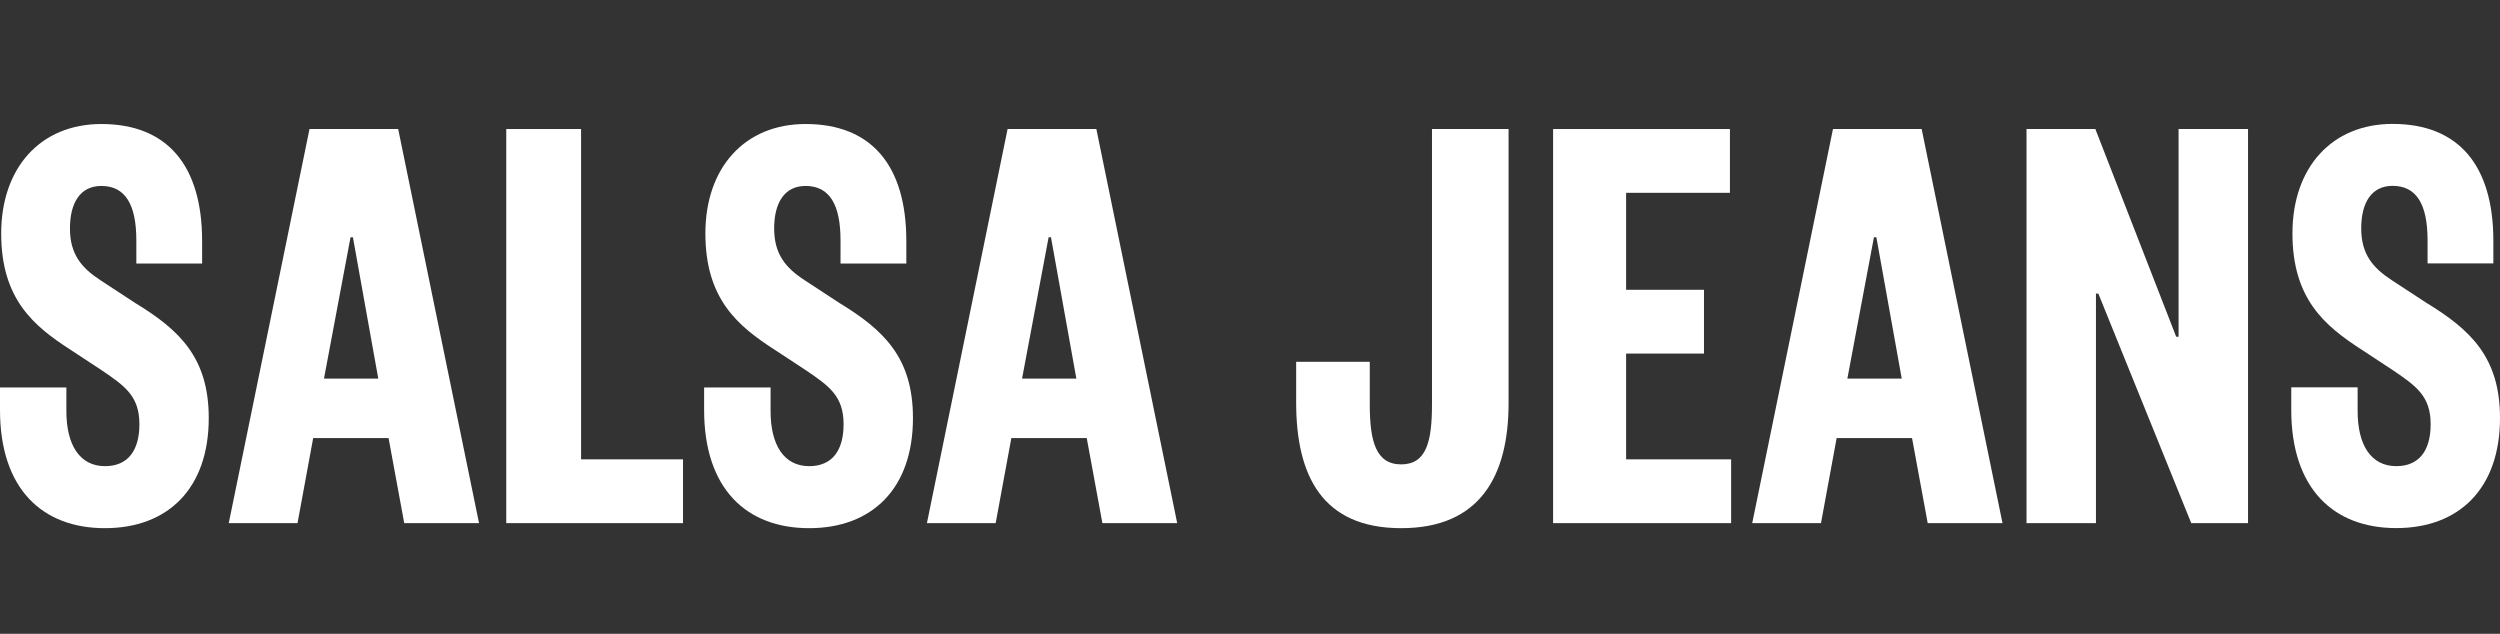 <svg width="142" height="36" viewBox="0 0 142 36" fill="none" xmlns="http://www.w3.org/2000/svg">
<rect x="0" y="0" width="142" height="36" fill="#333333" stroke="none"/>
<g clip-path="url(#clip0_3090_6976)">
<path d="M133.913 23.35V22.002H130.143V23.279C130.143 27.755 132.545 29.995 136.108 29.995C139.671 29.995 142 27.755 142 23.741C142 20.293 140.322 18.729 137.819 17.201L135.866 15.923C134.769 15.211 134.117 14.43 134.117 12.971C134.117 11.513 134.701 10.556 135.9 10.556C137.268 10.556 137.886 11.623 137.886 13.648V14.961H141.623V13.683C141.623 9.383 139.637 7.038 135.9 7.038C132.439 7.038 130.211 9.524 130.211 13.257C130.211 16.991 132.062 18.519 134.15 19.867L135.934 21.04C137.239 21.927 138.061 22.498 138.061 24.096C138.061 25.59 137.408 26.477 136.108 26.477C134.667 26.477 133.913 25.269 133.913 23.35Z" fill="white"/>
<path d="M3.77 23.351V22.008H0V23.285C0 27.76 2.393 30 5.96 30C9.527 30 11.857 27.76 11.857 23.746C11.857 20.299 10.18 18.735 7.676 17.207L5.723 15.929C4.626 15.217 3.973 14.435 3.973 12.977C3.973 11.519 4.558 10.562 5.757 10.562C7.125 10.562 7.744 11.629 7.744 13.654V14.967H11.48V13.689C11.48 9.389 9.493 7.044 5.757 7.044C2.296 7.044 0.068 9.53 0.068 13.263C0.068 16.996 1.919 18.52 4.007 19.868L5.791 21.04C7.096 21.927 7.918 22.499 7.918 24.097C7.918 25.59 7.265 26.478 5.965 26.478C4.524 26.478 3.77 25.27 3.77 23.351Z" fill="white"/>
<path fill-rule="evenodd" clip-rule="evenodd" d="M27.209 29.714L22.617 7.329H17.58L12.993 29.714H16.899L17.788 24.884H22.071L22.96 29.714H27.209ZM21.486 21.506H18.402L19.91 13.478H20.046L21.486 21.506Z" fill="white"/>
<path d="M33.005 7.329V26.091H38.795V29.714H28.756V7.329H33.005Z" fill="white"/>
<path d="M43.769 23.351V22.003L43.764 22.008H39.994V23.285C39.994 27.76 42.391 30 45.959 30C49.526 30 51.856 27.76 51.856 23.746C51.856 20.299 50.179 18.735 47.675 17.207L45.722 15.929C44.624 15.217 43.972 14.435 43.972 12.977C43.972 11.519 44.557 10.562 45.756 10.562C47.124 10.562 47.742 11.629 47.742 13.654V14.967H51.479V13.689C51.479 9.389 49.492 7.044 45.756 7.044C42.295 7.044 40.066 9.525 40.066 13.258C40.066 16.991 41.913 18.52 44.006 19.868L45.789 21.04C47.095 21.927 47.916 22.499 47.916 24.097C47.916 25.59 47.264 26.478 45.964 26.478C44.523 26.478 43.769 25.27 43.769 23.351Z" fill="white"/>
<path fill-rule="evenodd" clip-rule="evenodd" d="M62.273 7.329L66.865 29.714H62.616L61.727 24.884H57.444L56.554 29.714H52.649L57.231 7.329H62.273ZM58.053 21.506H61.137L59.696 13.478H59.561L58.053 21.506Z" fill="white"/>
<path d="M77.803 20.549H73.622V22.859C73.622 27.013 75.097 30 79.587 30C84.078 30 85.687 27.018 85.687 22.894V7.329H81.337V22.964C81.337 25.064 81.028 26.377 79.587 26.377C78.147 26.377 77.803 25.059 77.803 22.964V20.549Z" fill="white"/>
<path d="M98.328 29.714H88.216V7.329H98.26V10.952H92.363V16.46H96.786V20.083H92.363V26.091H98.328V29.714Z" fill="white"/>
<path fill-rule="evenodd" clip-rule="evenodd" d="M113.742 29.714L109.15 7.329H104.113L99.526 29.714H103.432L104.321 24.884H108.604L109.494 29.714H113.742ZM108.019 21.506H104.93L106.439 13.478H106.578L108.019 21.506Z" fill="white"/>
<path d="M123.743 7.329H127.688V29.714H124.463L119.185 16.675H119.05V29.714H115.106V7.329H119.016L123.608 19.126H123.743V7.329Z" fill="white"/>
</g>
<defs>
<clipPath id="clip0_3090_6976">
<rect width="142" height="36" fill="white"/>
</clipPath>
</defs>
</svg>
